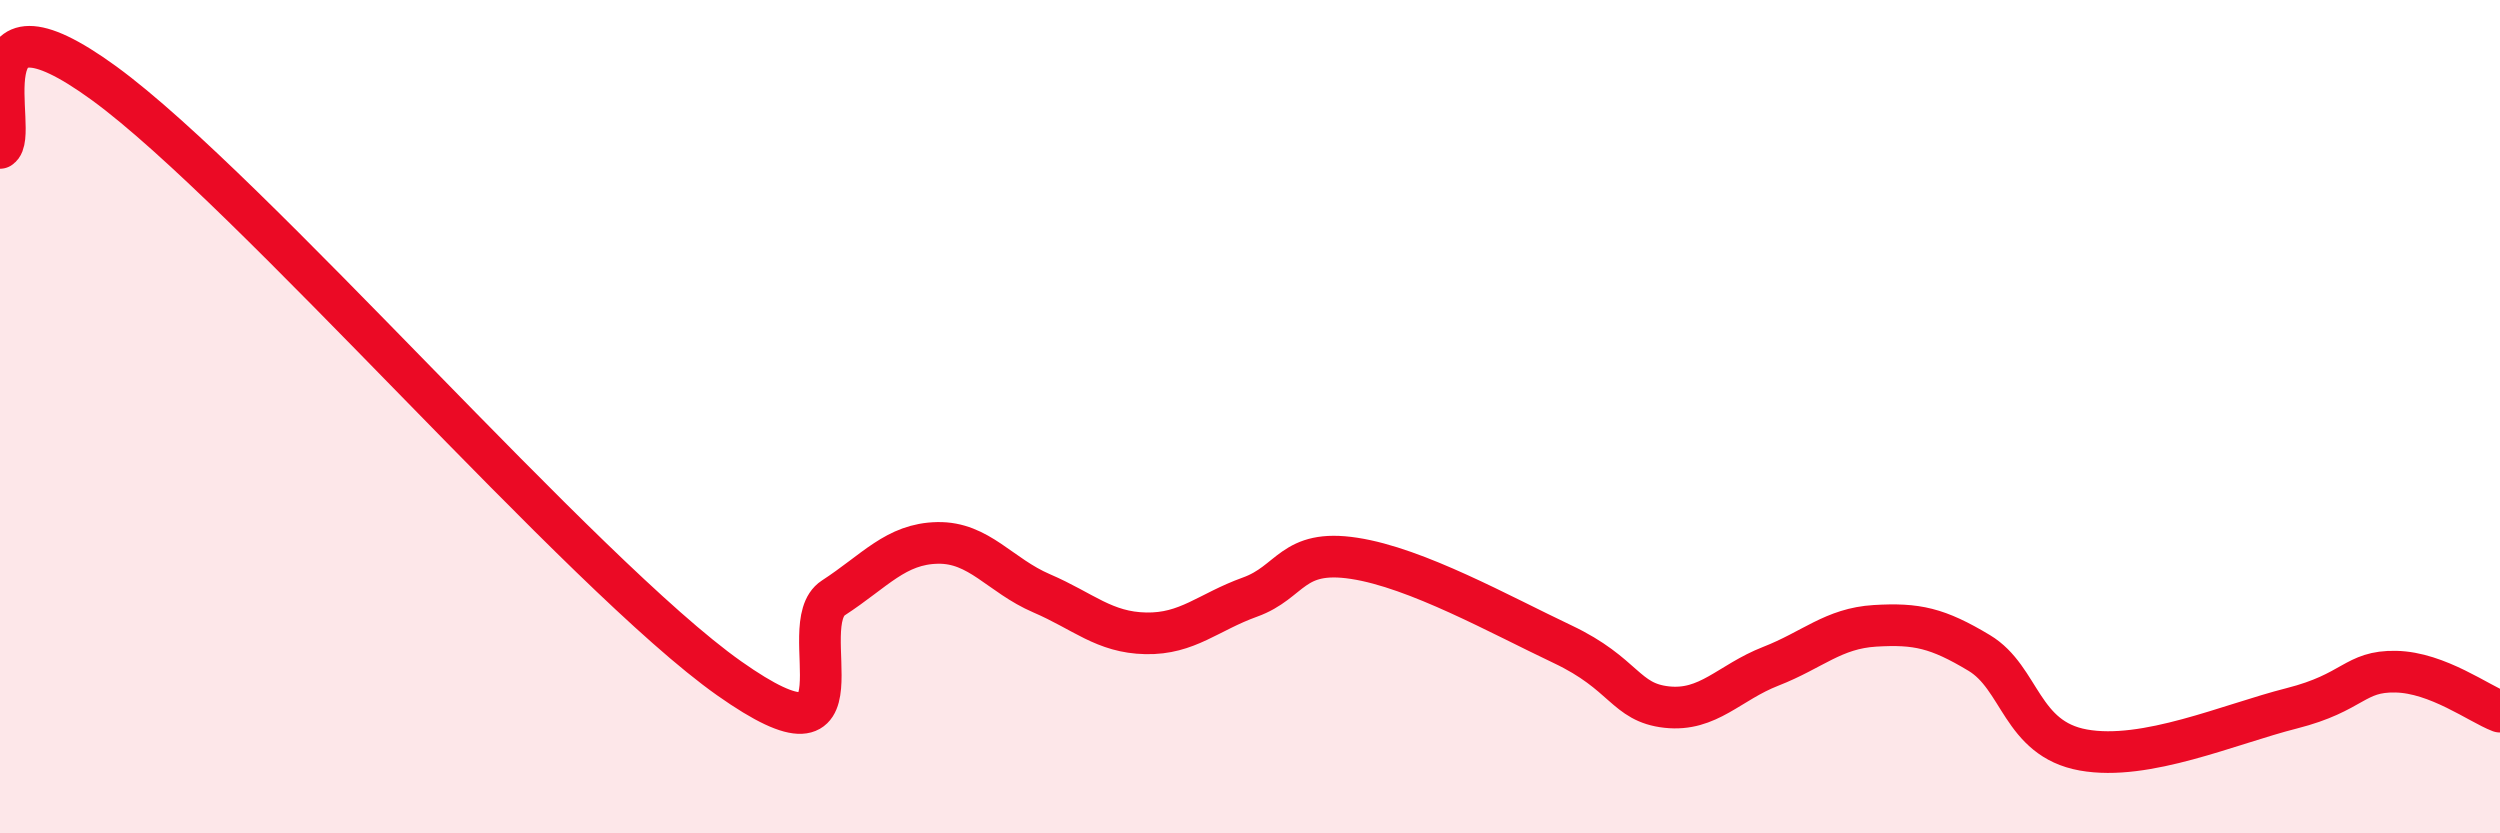 
    <svg width="60" height="20" viewBox="0 0 60 20" xmlns="http://www.w3.org/2000/svg">
      <path
        d="M 0,3.55 C 0.5,3.24 -1,-0.55 2.5,2 C 6,4.55 14,13.81 17.5,16.28 C 21,18.75 19,15 20,14.35 C 21,13.7 21.5,13.05 22.5,13.03 C 23.5,13.01 24,13.81 25,14.24 C 26,14.67 26.5,15.18 27.5,15.2 C 28.5,15.22 29,14.69 30,14.33 C 31,13.97 31,13.17 32.5,13.4 C 34,13.63 36,14.75 37.5,15.46 C 39,16.17 39,16.86 40,16.97 C 41,17.08 41.5,16.38 42.5,15.99 C 43.5,15.6 44,15.08 45,15.02 C 46,14.96 46.5,15.07 47.5,15.67 C 48.5,16.27 48.5,17.73 50,18 C 51.5,18.27 53.5,17.38 55,17 C 56.5,16.62 56.5,16.1 57.5,16.12 C 58.5,16.14 59.5,16.89 60,17.08L60 20L0 20Z"
        fill="#EB0A25"
        opacity="0.1"
        stroke-linecap="round"
        stroke-linejoin="round"
      />
      <path
        d="M 0,3.55 C 0.5,3.24 -1,-0.55 2.5,2 C 6,4.55 14,13.81 17.5,16.28 C 21,18.75 19,15 20,14.35 C 21,13.7 21.5,13.05 22.5,13.03 C 23.5,13.01 24,13.81 25,14.24 C 26,14.67 26.5,15.18 27.5,15.2 C 28.5,15.22 29,14.69 30,14.33 C 31,13.97 31,13.17 32.5,13.4 C 34,13.63 36,14.75 37.5,15.46 C 39,16.17 39,16.86 40,16.97 C 41,17.08 41.5,16.38 42.5,15.99 C 43.5,15.6 44,15.08 45,15.02 C 46,14.96 46.5,15.07 47.5,15.67 C 48.5,16.27 48.5,17.73 50,18 C 51.5,18.27 53.5,17.38 55,17 C 56.5,16.62 56.5,16.1 57.5,16.12 C 58.5,16.14 59.5,16.89 60,17.08"
        stroke="#EB0A25"
        stroke-width="1"
        fill="none"
        stroke-linecap="round"
        stroke-linejoin="round"
      />
    </svg>
  